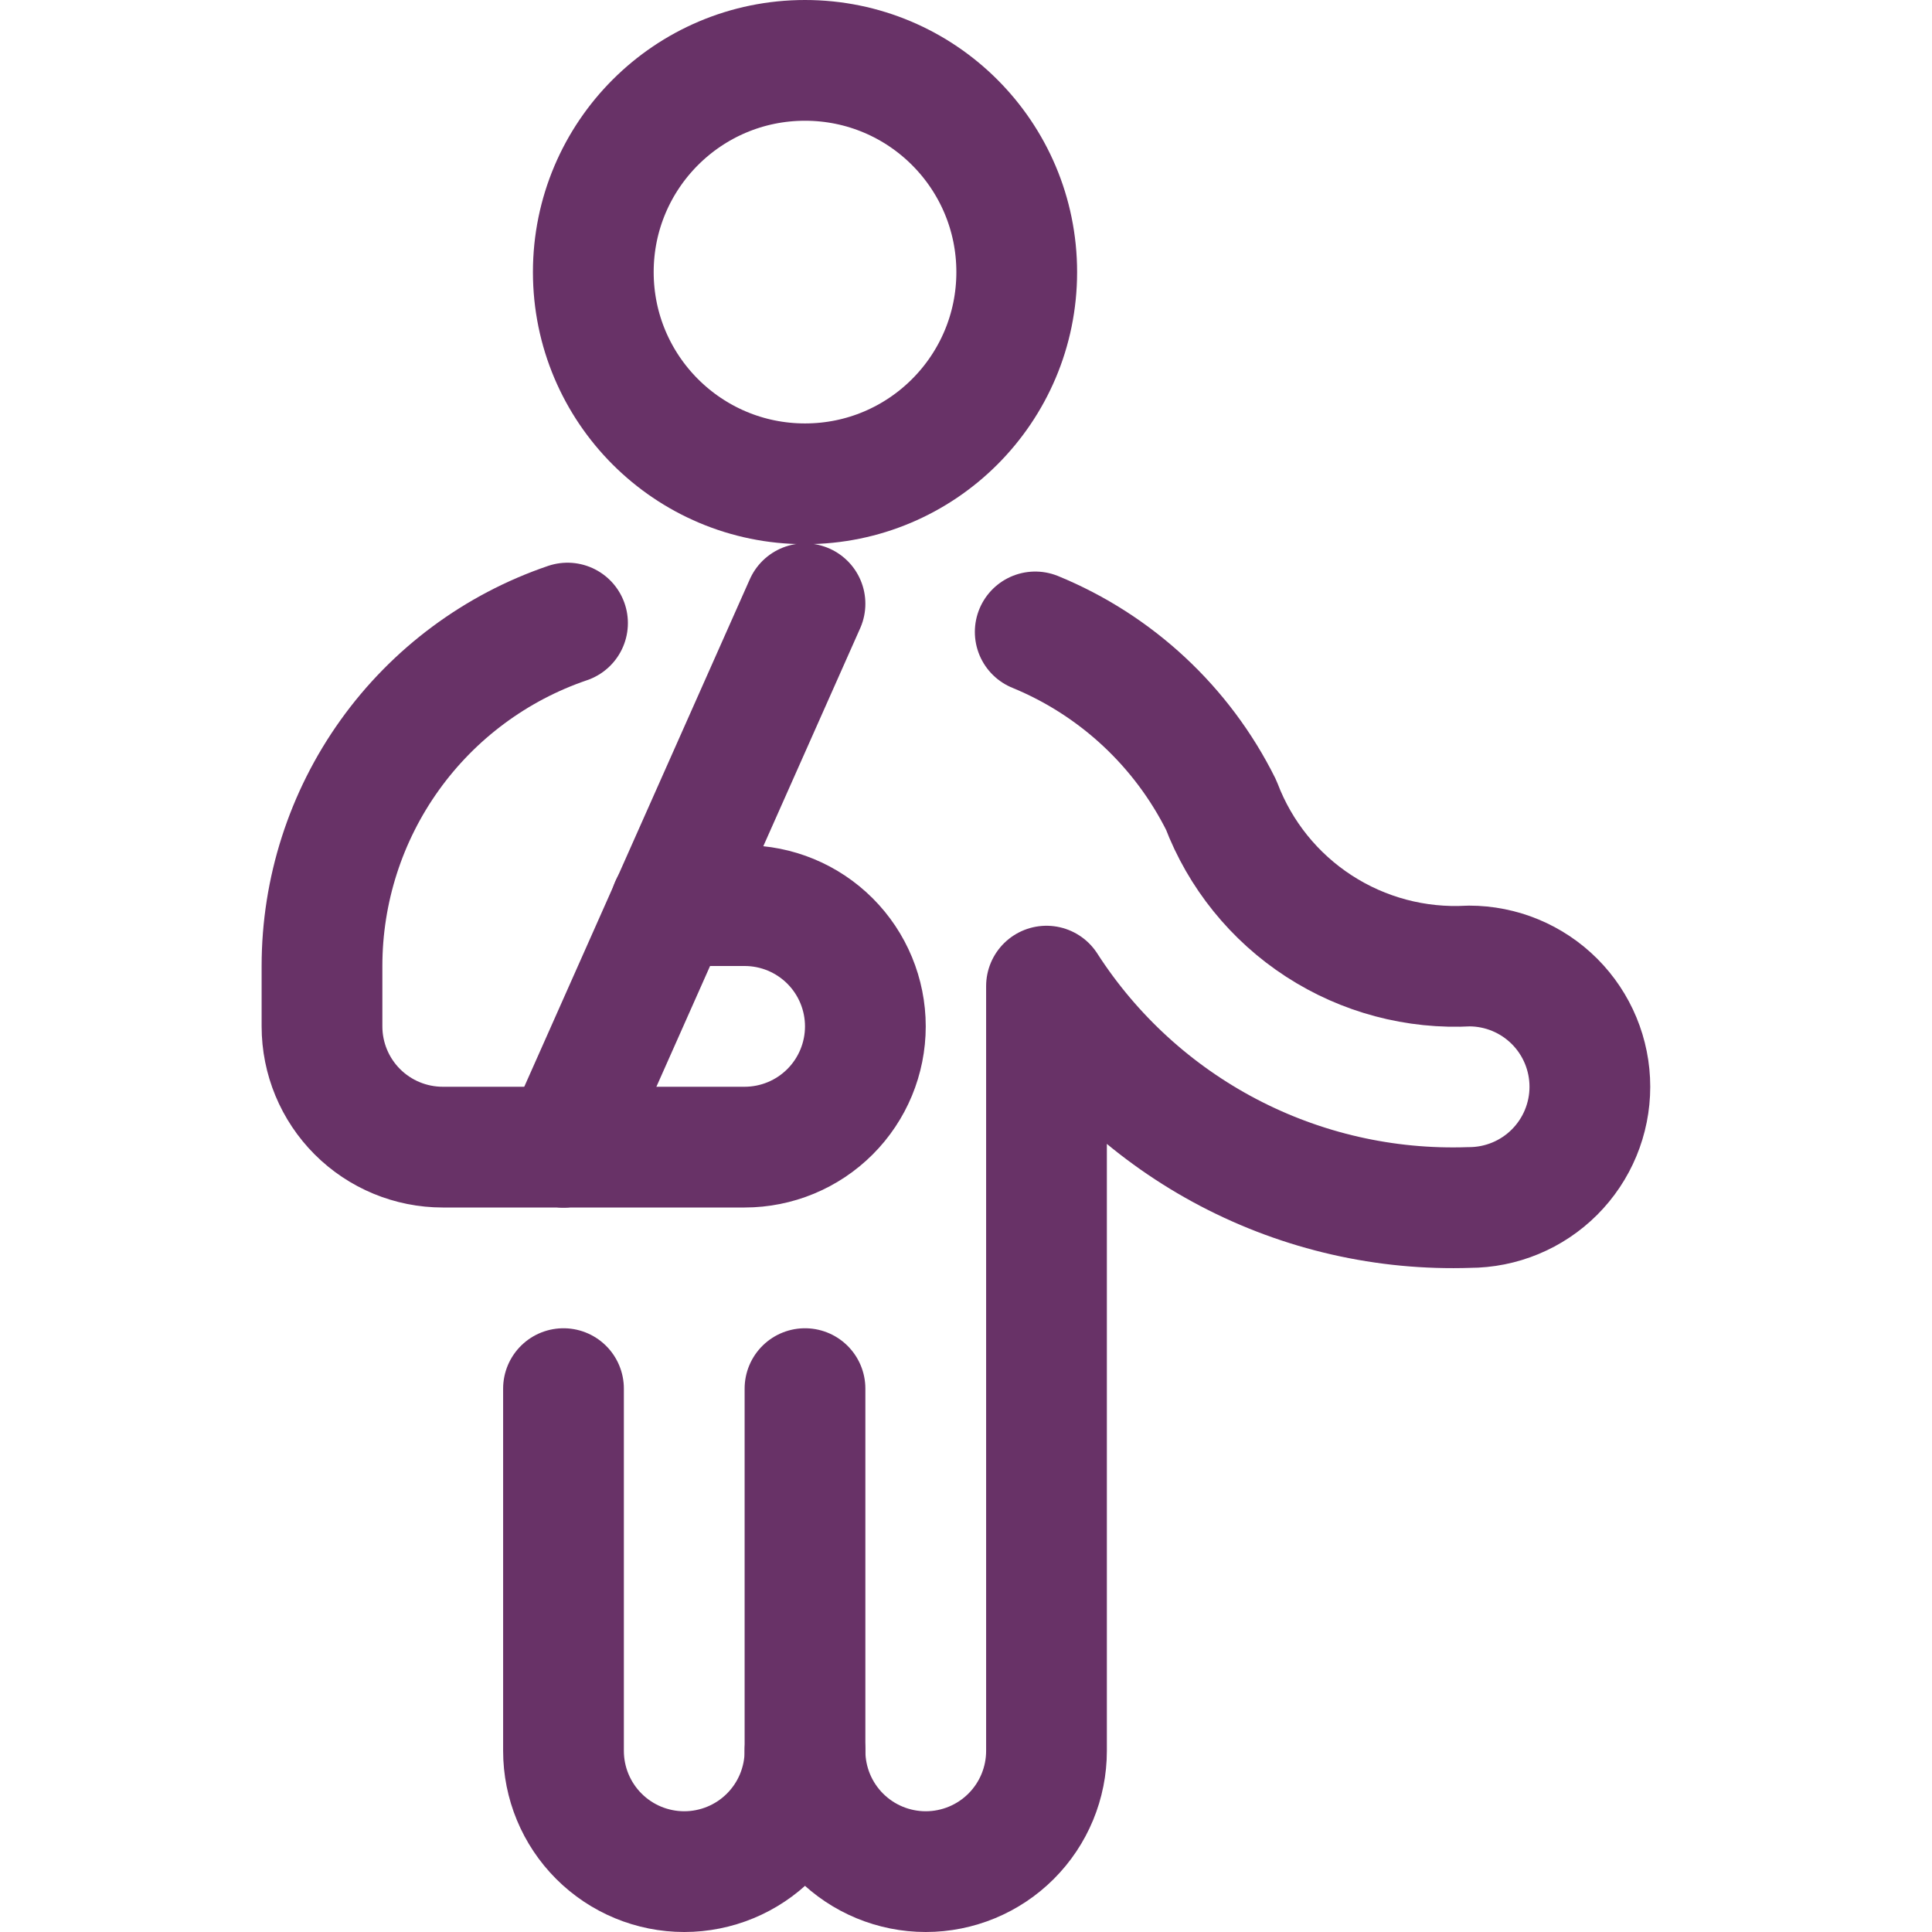 <svg width="313" height="313" viewBox="0 0 313 313" fill="none" xmlns="http://www.w3.org/2000/svg">
<path d="M130.42 78.38C149.363 78.38 164.719 63.024 164.719 44.081C164.719 25.138 149.363 9.781 130.42 9.781C111.477 9.781 96.12 25.138 96.12 44.081C96.12 63.024 111.477 78.38 130.42 78.38Z" stroke="#683267" stroke-width="19.562" stroke-linecap="round" stroke-linejoin="round"/>
<path d="M130.416 224.969V283.656" stroke="#683267" stroke-width="19.562" stroke-linecap="round" stroke-linejoin="round"/>
<path d="M91.291 224.969V283.656C91.291 288.845 93.352 293.82 97.021 297.489C100.689 301.158 105.665 303.219 110.854 303.219C116.042 303.219 121.018 301.158 124.686 297.489C128.355 293.82 130.416 288.845 130.416 283.656C130.416 288.845 132.477 293.82 136.146 297.489C139.814 301.158 144.79 303.219 149.979 303.219C155.167 303.219 160.143 301.158 163.811 297.489C167.48 293.82 169.541 288.845 169.541 283.656V159.761C176.872 171.155 187.036 180.45 199.038 186.737C211.04 193.024 224.469 196.086 238.01 195.625C243.198 195.625 248.174 193.564 251.843 189.895C255.511 186.227 257.572 181.251 257.572 176.063C257.572 170.874 255.511 165.899 251.843 162.23C248.174 158.561 243.198 156.5 238.01 156.5C229.413 156.979 220.886 154.71 213.665 150.02C206.443 145.331 200.901 138.465 197.841 130.417C191.533 117.726 180.826 107.76 167.715 102.377" stroke="#683267" stroke-width="19.562" stroke-linecap="round" stroke-linejoin="round"/>
<path d="M91.943 100.943C80.343 104.892 70.269 112.372 63.135 122.336C56.002 132.3 52.166 144.247 52.166 156.501V166.282C52.166 171.47 54.227 176.446 57.896 180.115C61.564 183.783 66.54 185.844 71.728 185.844H91.291" stroke="#683267" stroke-width="19.562" stroke-linecap="round" stroke-linejoin="round"/>
<path d="M130.416 97.812L91.291 185.844" stroke="#683267" stroke-width="19.562" stroke-linecap="round" stroke-linejoin="round"/>
<path d="M108.636 146.719H120.635C125.823 146.719 130.799 148.78 134.468 152.448C138.136 156.117 140.197 161.093 140.197 166.281C140.197 171.47 138.136 176.445 134.468 180.114C130.799 183.783 125.823 185.844 120.635 185.844H91.291" stroke="#683267" stroke-width="19.562" stroke-linecap="round" stroke-linejoin="round"/>
</svg>
